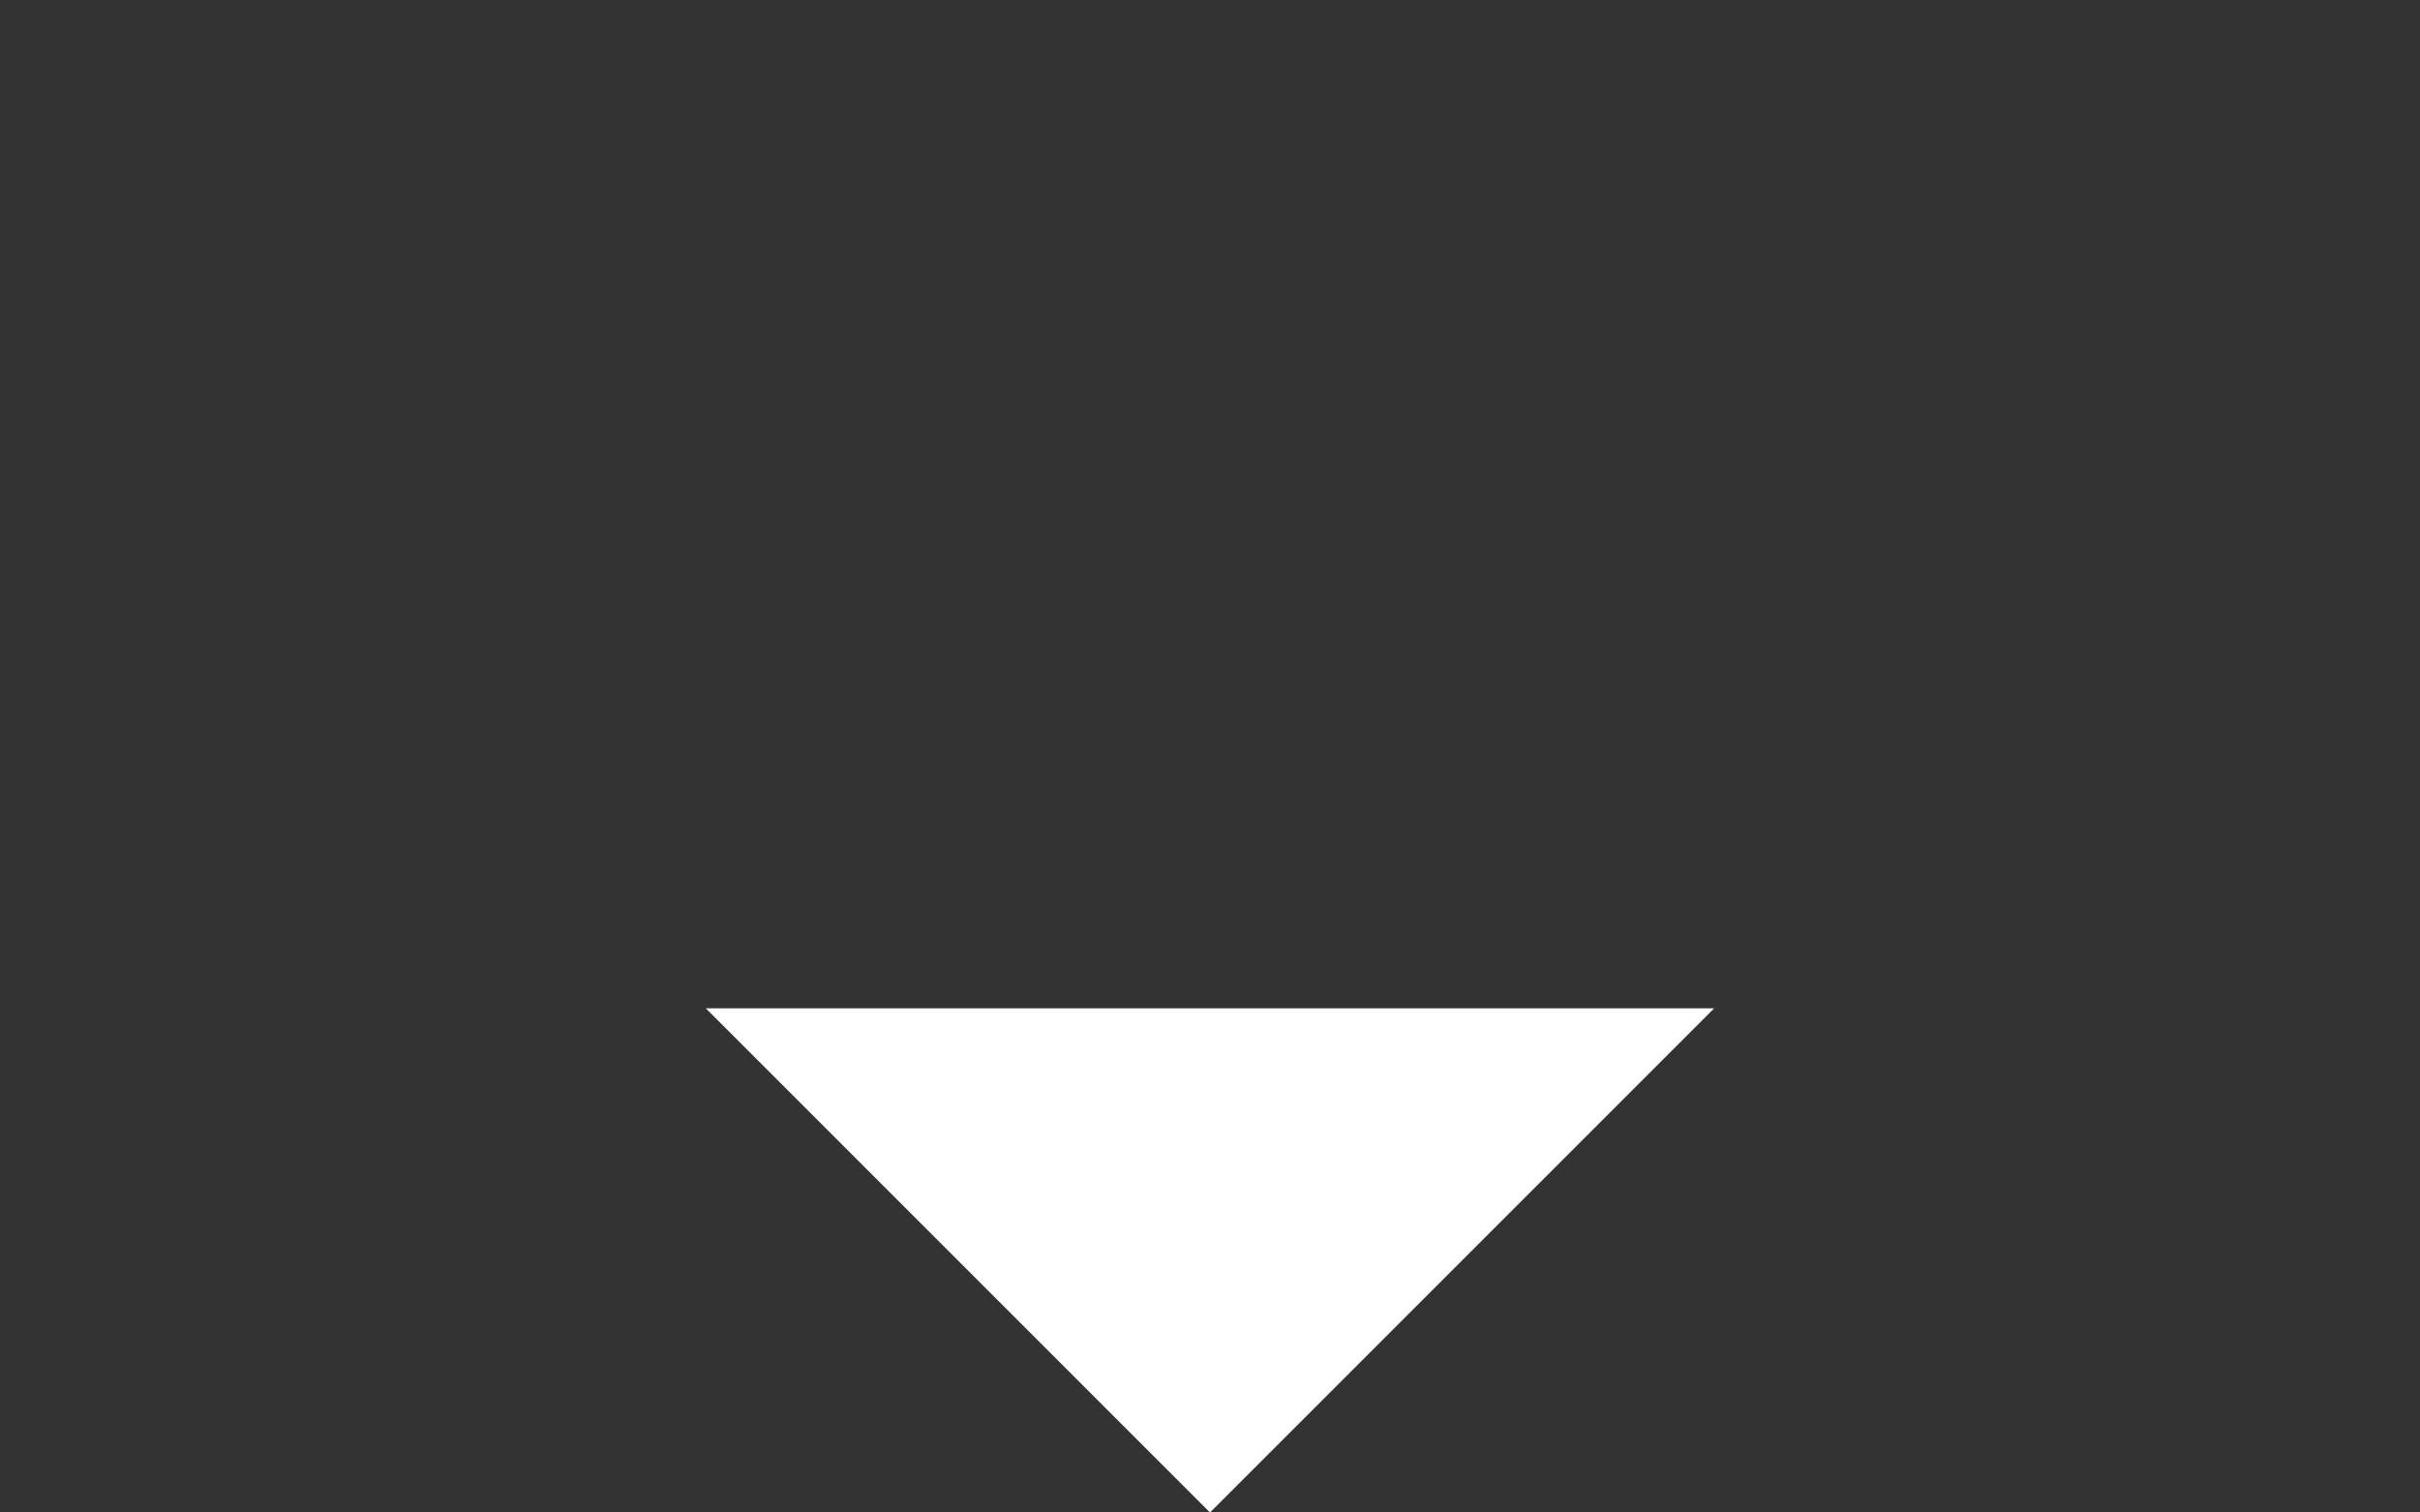 <svg xmlns="http://www.w3.org/2000/svg" fill="#fff" width="48" height="30" id="dropdown"><rect width="100%" height="100%" fill="#333333" stroke="none"/><path d="m14 20 10 10 10-10z"></path><path fill="none" d="M0 0h48v48H0z"></path></svg>